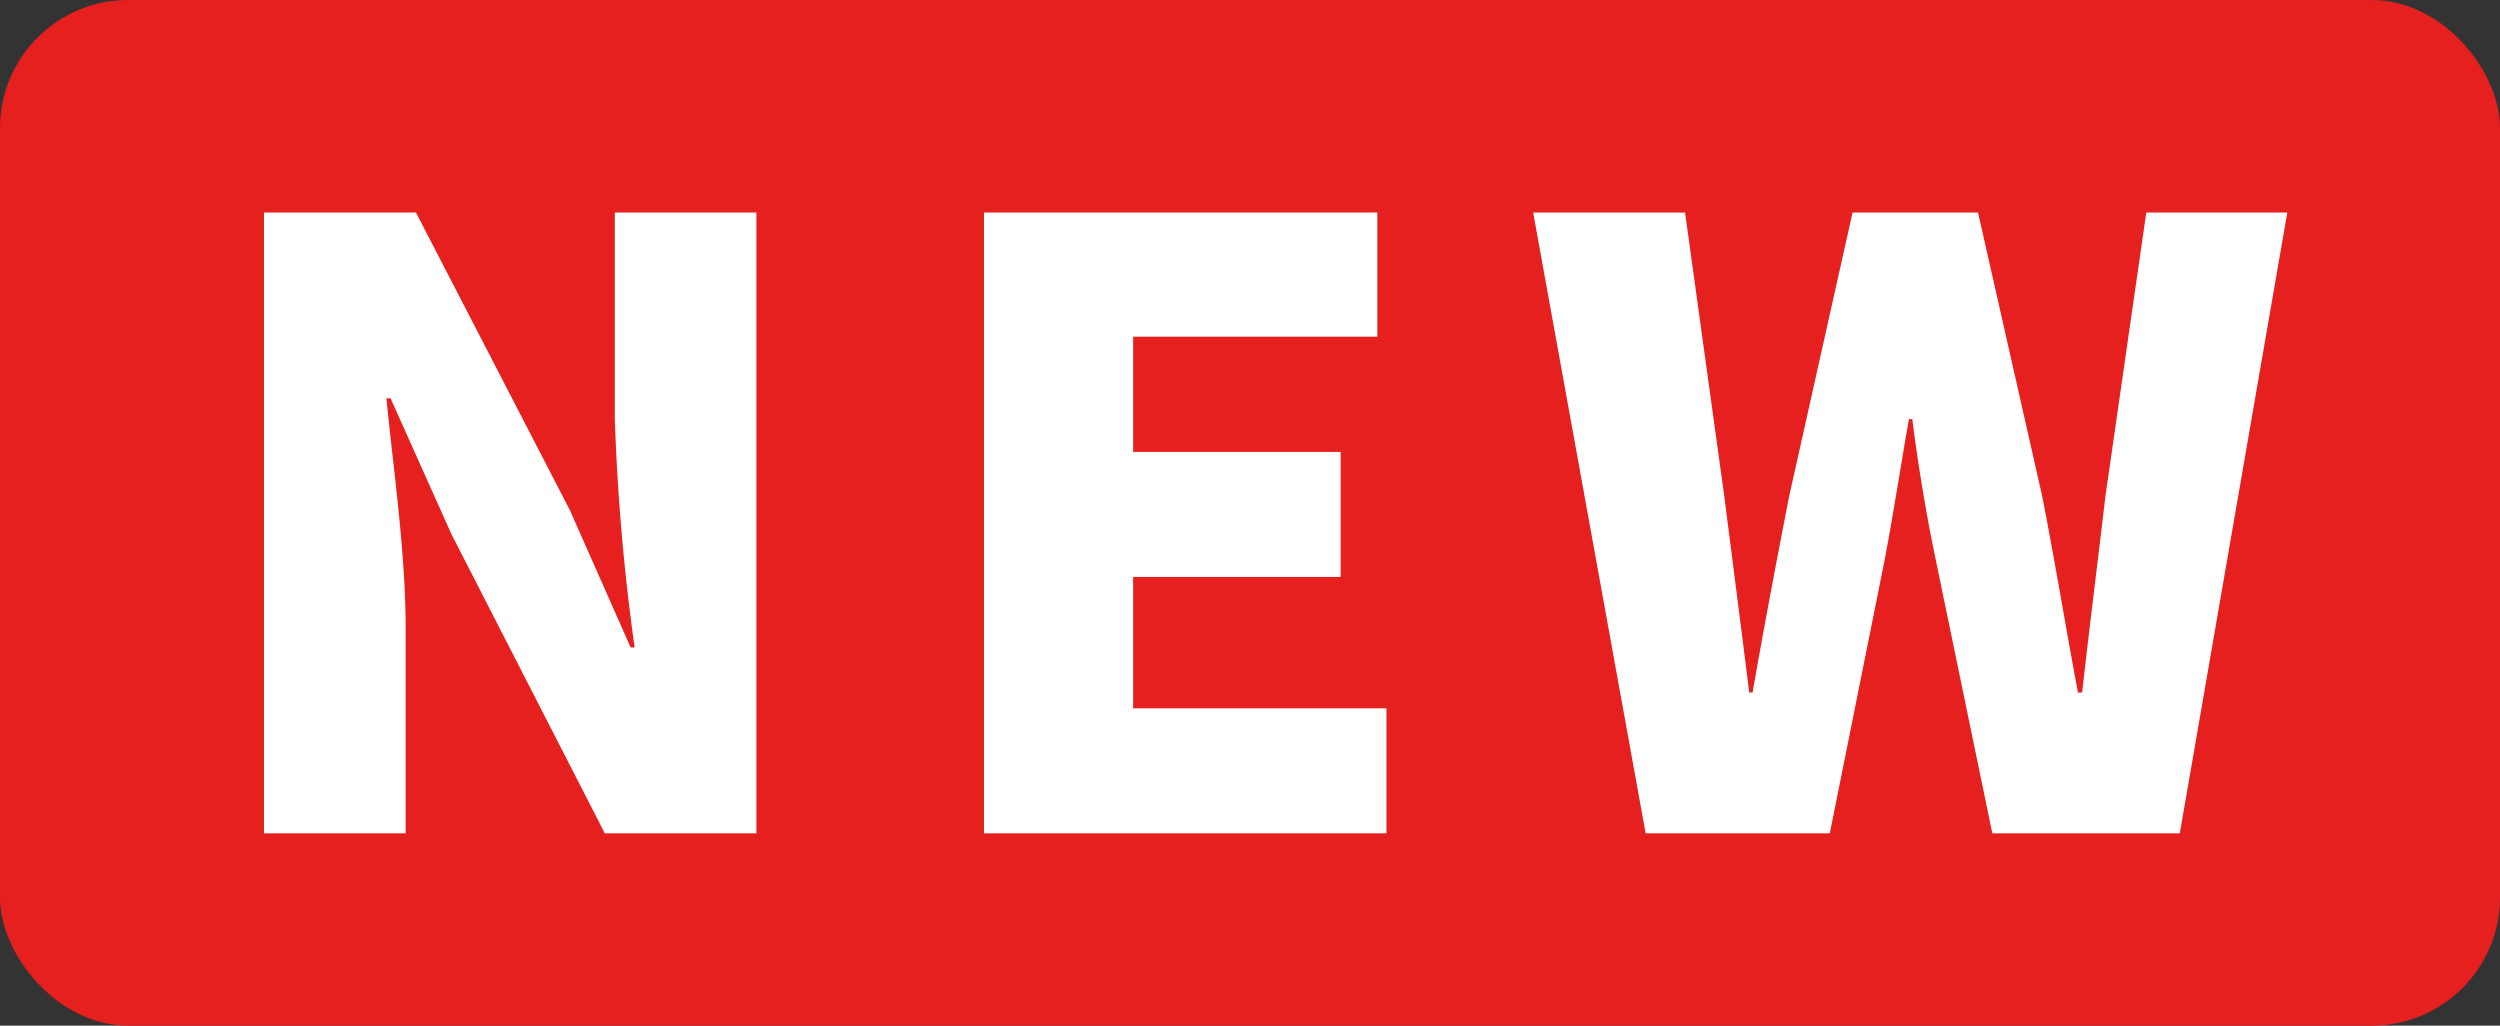 <svg xmlns="http://www.w3.org/2000/svg" width="39" height="16" viewBox="0 0 39 16">
  <rect x="0" y="0" width="39" height="16" fill="#333333" stroke="none"/>
  <g id="グループ_18483" data-name="グループ 18483" transform="translate(-419 -6319)">
    <rect id="長方形_13073" data-name="長方形 13073" width="39" height="16" rx="2" transform="translate(419 6319)" fill="#e61f1f"/>
    <path id="パス_33872" data-name="パス 33872" d="M1.118,0h2.21V-3.211c0-1.17-.195-2.5-.3-3.575h.065l.949,2.119L6.435,0H8.8V-9.685H6.591v3.211A33.576,33.576,0,0,0,6.9-2.9H6.838L5.889-5.044l-2.4-4.641H1.118ZM12.35,0h6.279V-1.95H14.677V-4h3.237v-1.95H14.677V-7.748h3.809V-9.685H12.35ZM22.672,0h2.873l.845-4.212c.143-.741.26-1.521.39-2.249h.052c.091.728.221,1.508.377,2.249L28.08,0h2.925l1.677-9.685h-2.2l-.637,4.42c-.117,1-.247,2.028-.364,3.068h-.065c-.195-1.04-.364-2.08-.559-3.068l-1-4.42H25.9l-.988,4.42c-.195,1-.39,2.028-.572,3.068h-.052c-.13-1.04-.26-2.054-.39-3.068l-.611-4.42H20.917Z" transform="translate(422 6332)" fill="#fff"/>
  </g>
</svg>
